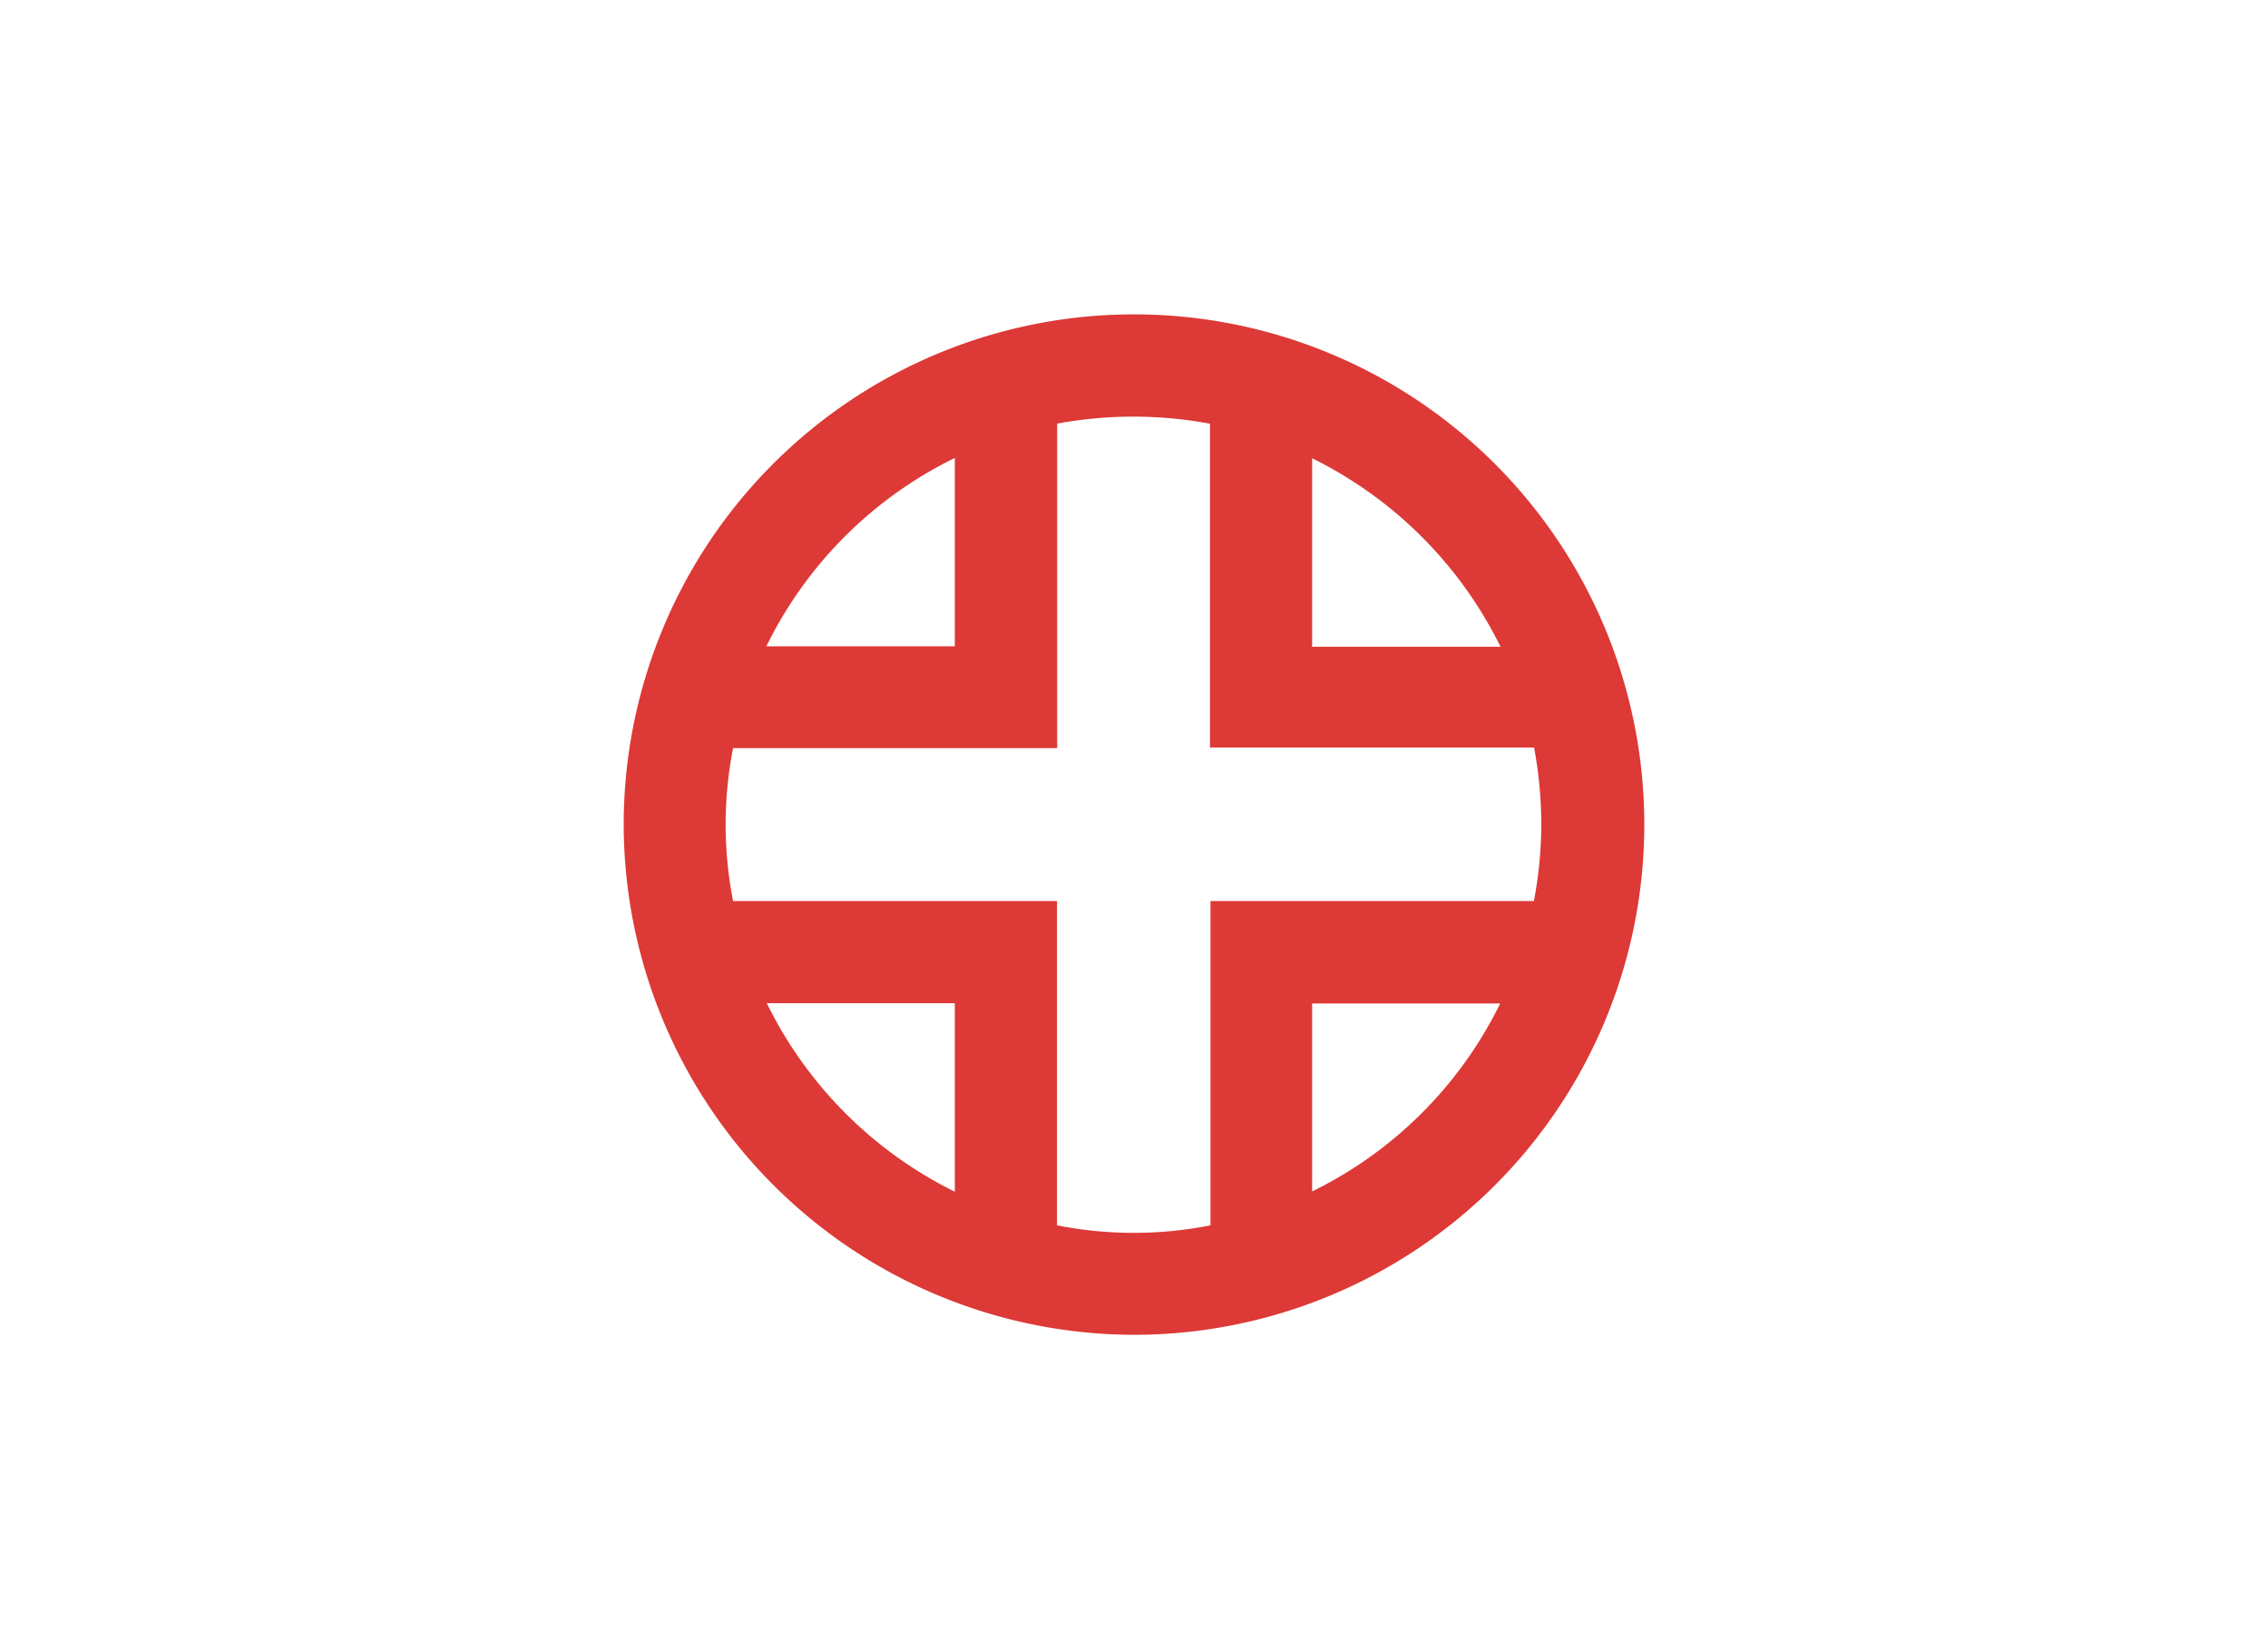 <svg id="Capa_1" data-name="Capa 1" xmlns="http://www.w3.org/2000/svg" viewBox="0 0 220 160"><defs><style>.cls-1{fill:#dd3936;fill-rule:evenodd;}</style></defs><title>templkat</title><path class="cls-1" d="M92.62,44.43l0,18.27-18.28,0A39.85,39.85,0,0,1,92.62,44.43ZM110,129.5A49.5,49.5,0,1,0,60.5,80,49.59,49.59,0,0,0,110,129.5Zm-7.45-88.41,0,31.49-31.44,0a38.59,38.59,0,0,0,0,14.84h31.42v31.46a38.54,38.54,0,0,0,7.44.73,38.1,38.1,0,0,0,7.45-.73l0-31.46,31.37,0a40.36,40.36,0,0,0,.72-7.44,41.23,41.23,0,0,0-.7-7.45l-31.44,0V41.11a40.4,40.4,0,0,0-14.87,0ZM74.38,97.33l18.24,0v18.29A40.08,40.08,0,0,1,74.38,97.33Zm71.21-34.58-18.31,0,0-18.29a40.17,40.17,0,0,1,18.29,18.32Zm-18.31,52.84V97.36h18.24a39.82,39.82,0,0,1-18.24,18.23Z"/></svg>